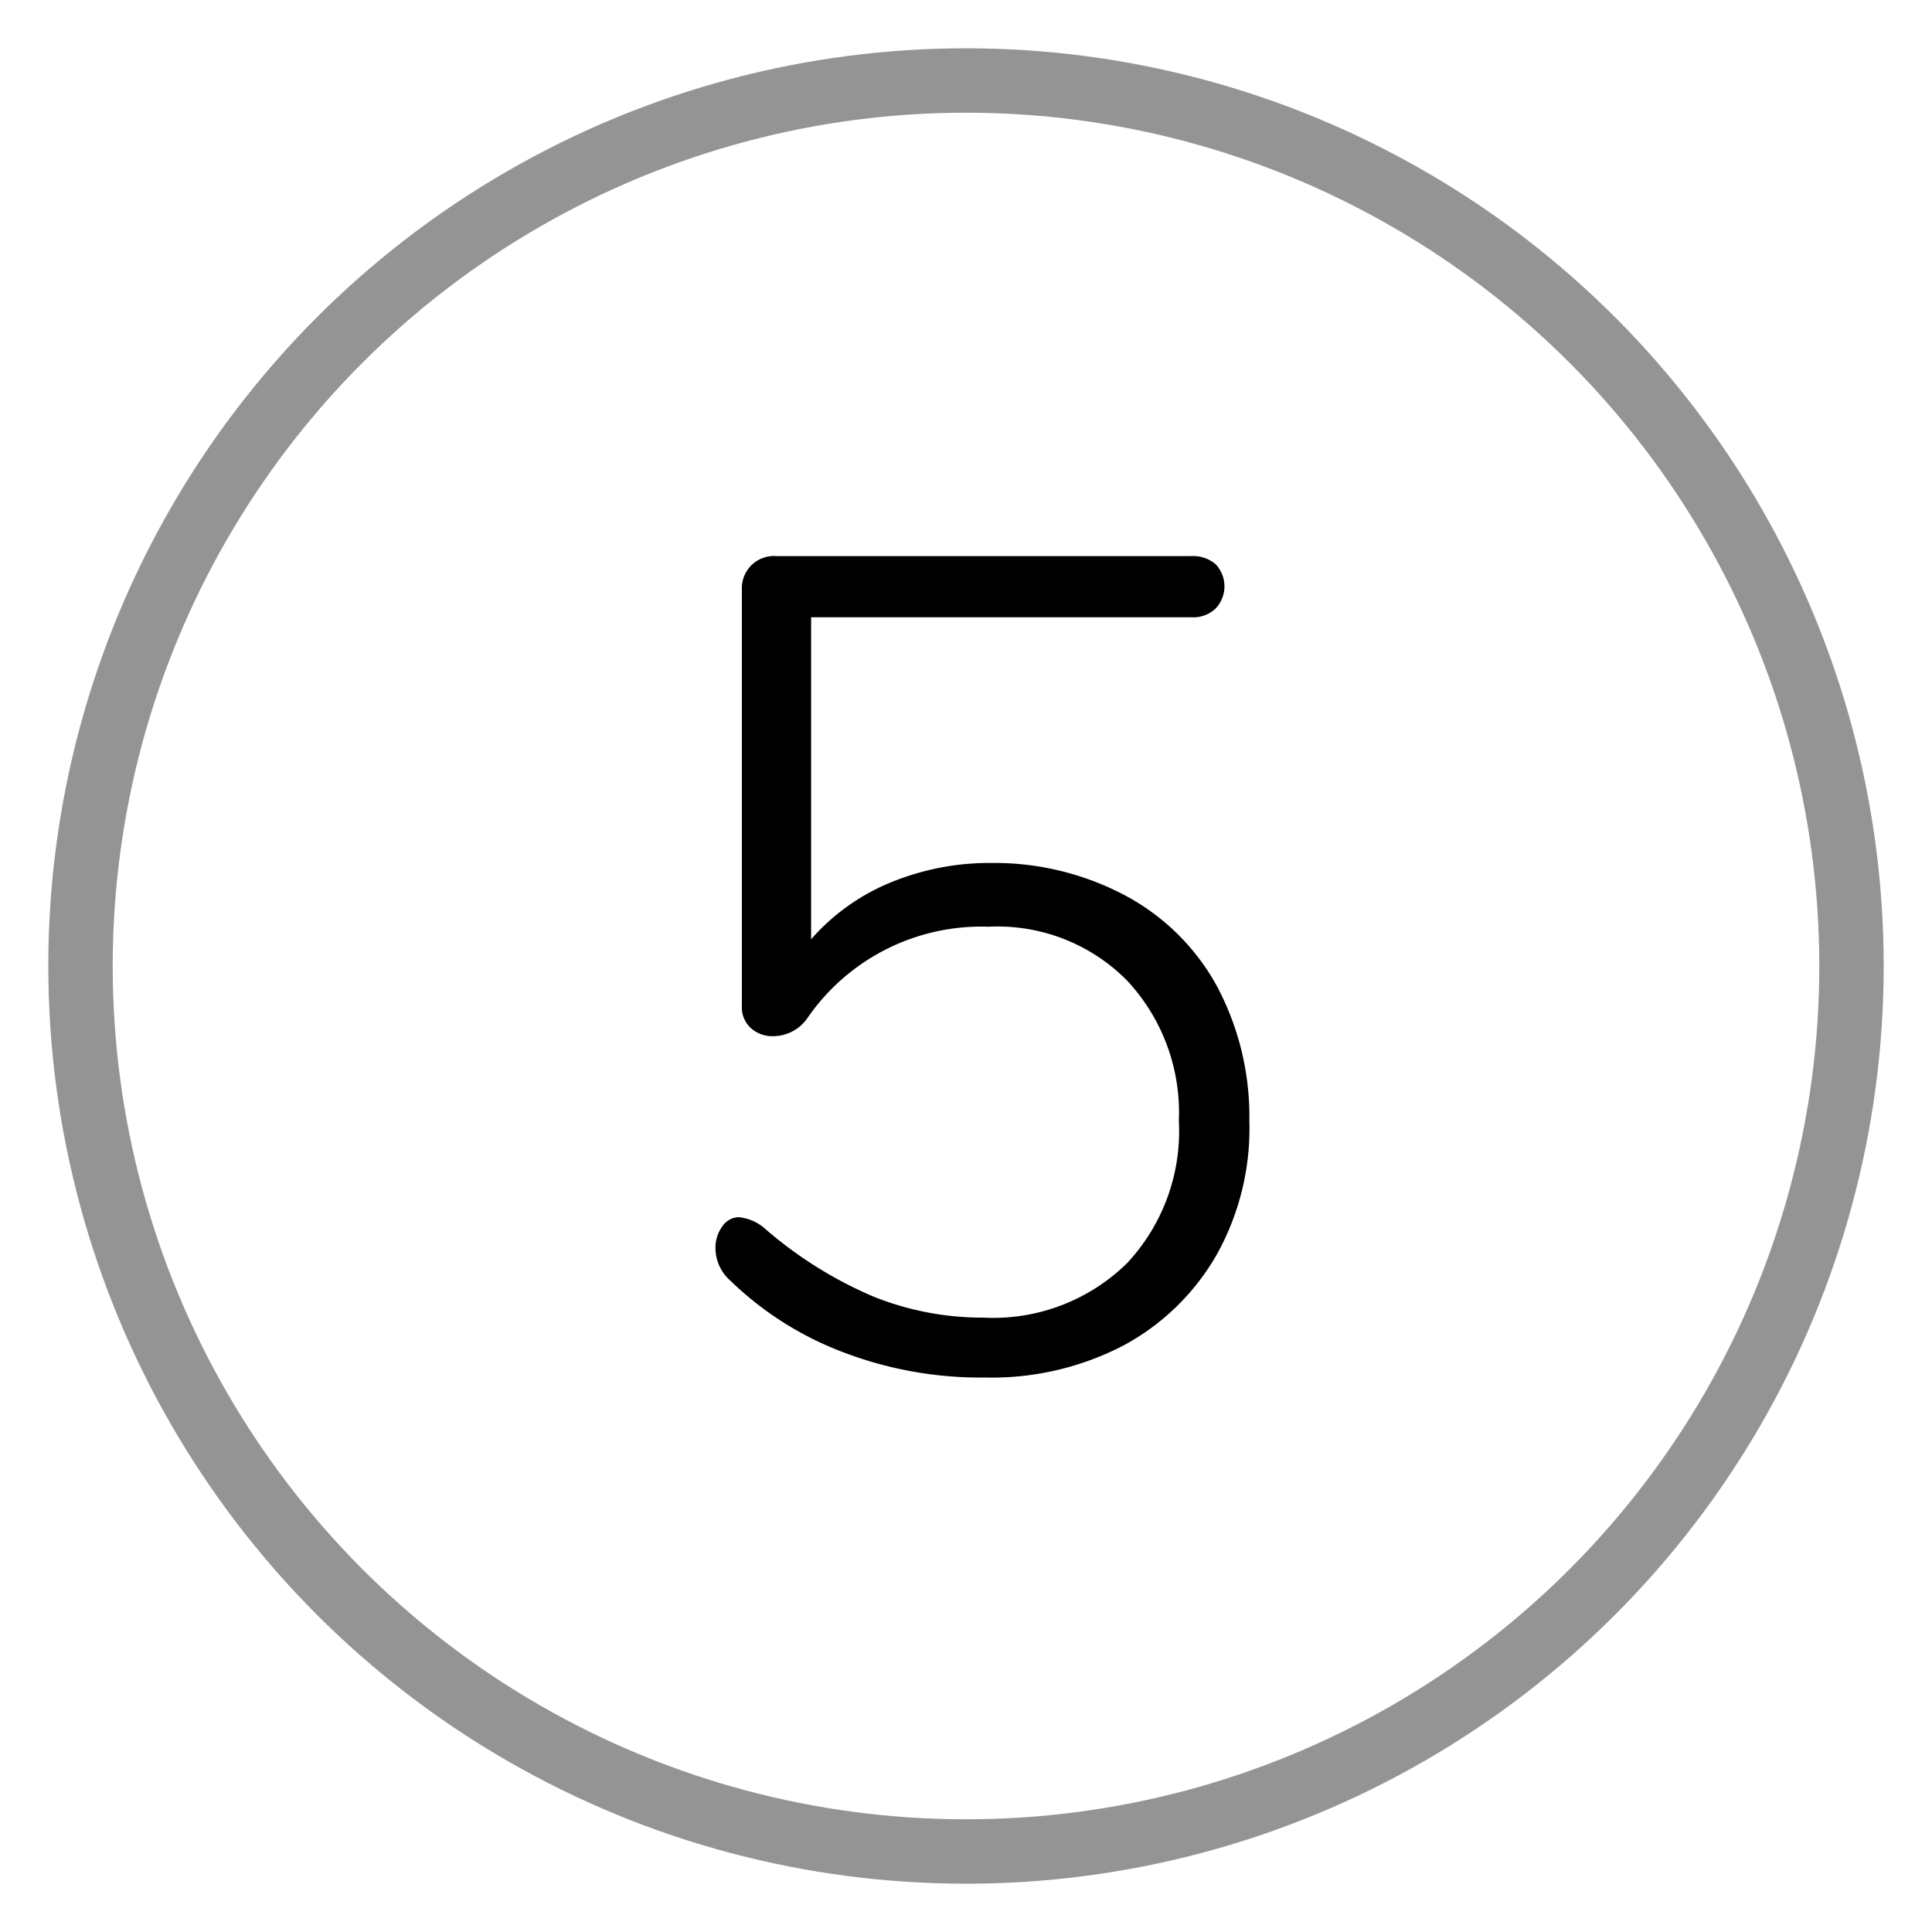 <svg id="Warstwa_1" data-name="Warstwa 1" xmlns="http://www.w3.org/2000/svg" viewBox="0 0 60 60"><defs><style>.cls-1{fill:none;stroke:#949494;stroke-linecap:round;stroke-linejoin:round;stroke-width:2px;}</style></defs><title>5</title><circle class="cls-1" cx="30" cy="30" r="27.5"/><path d="M35,27.84a7,7,0,0,1,2.8,2.8,8.61,8.61,0,0,1,1,4.16,8.06,8.06,0,0,1-1,4.14,7.34,7.34,0,0,1-2.9,2.84,8.86,8.86,0,0,1-4.31,1A11.93,11.93,0,0,1,26.2,42a10.2,10.2,0,0,1-3.52-2.23,1.35,1.35,0,0,1-.46-1,1.12,1.12,0,0,1,.21-.68.64.64,0,0,1,.5-.29,1.43,1.43,0,0,1,.83.36,12.78,12.78,0,0,0,3.35,2.1,9.07,9.07,0,0,0,3.43.66A5.93,5.93,0,0,0,35,39.23a6,6,0,0,0,1.61-4.43A6,6,0,0,0,35,30.45a5.65,5.65,0,0,0-4.29-1.67,6.56,6.56,0,0,0-5.63,2.83,1.3,1.3,0,0,1-1.08.57,1,1,0,0,1-.68-.25.88.88,0,0,1-.28-.71V18.31a1,1,0,0,1,.28-.74,1,1,0,0,1,.79-.3H37a1.08,1.08,0,0,1,.75.25,1,1,0,0,1,0,1.38,1,1,0,0,1-.75.27H25.19v10a6.61,6.61,0,0,1,2.46-1.76,8.07,8.07,0,0,1,3.17-.61A8.66,8.66,0,0,1,35,27.84Z"/></svg>